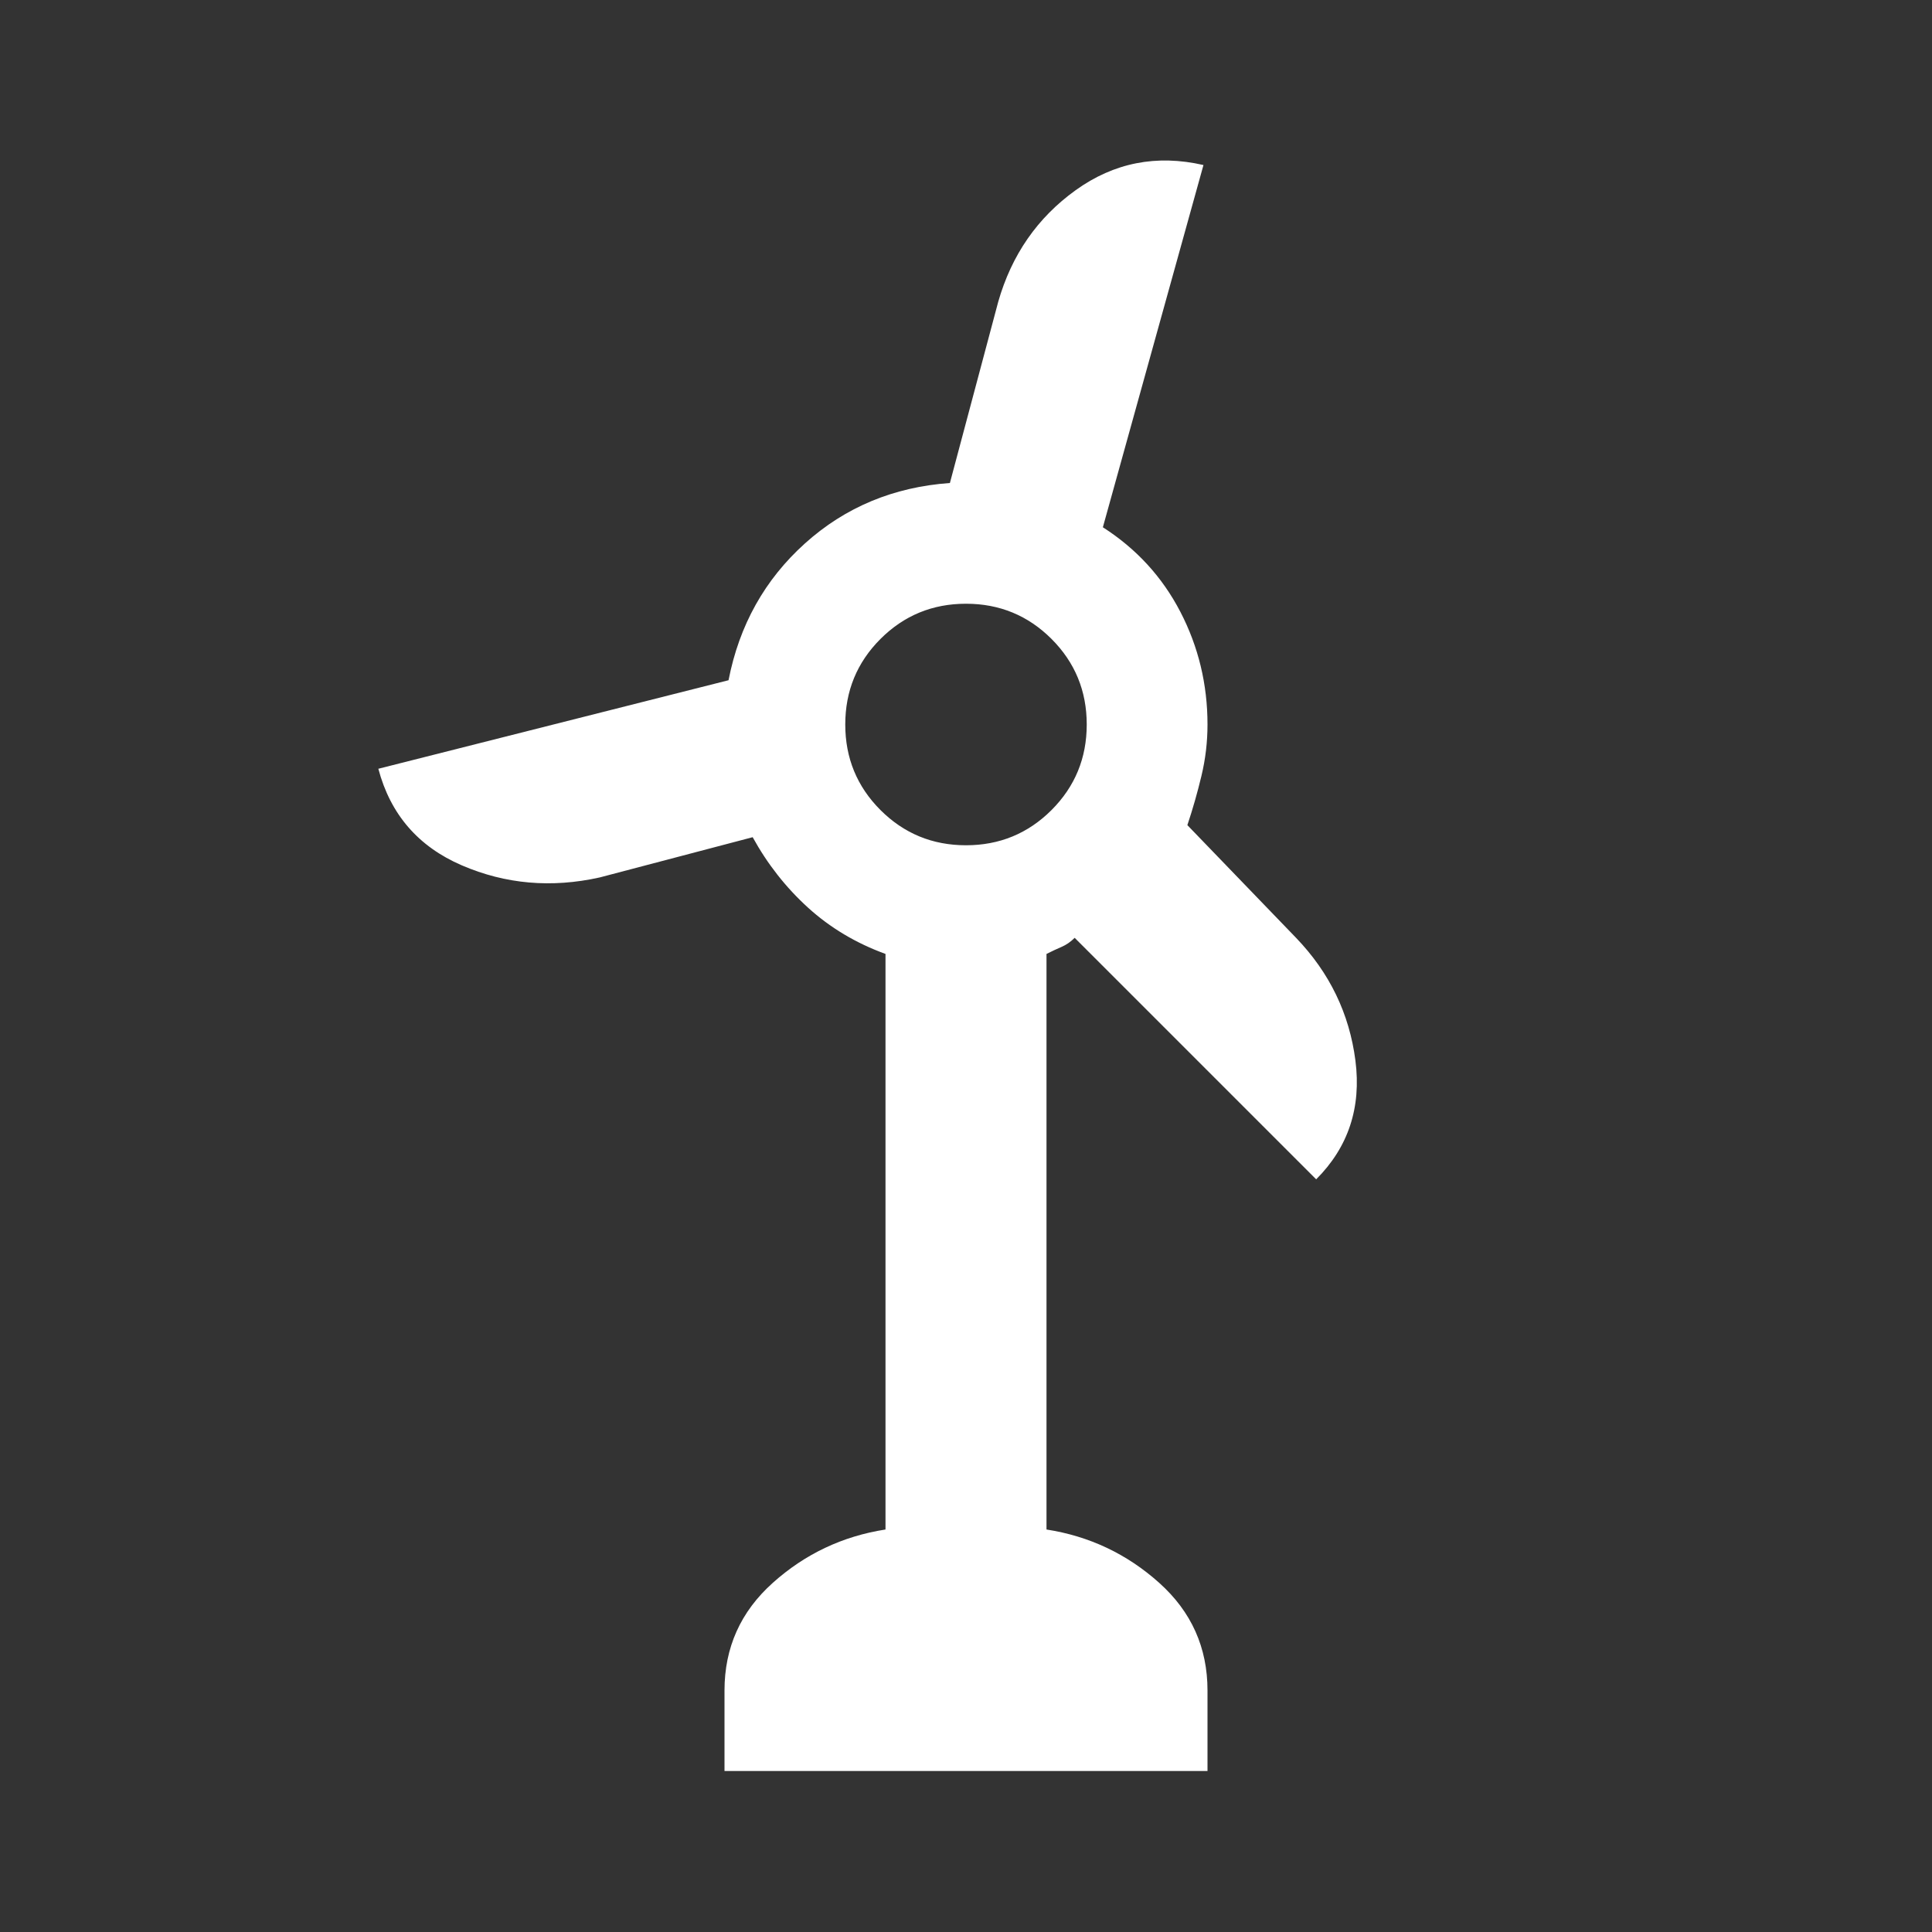 <svg width="69" height="69" viewBox="0 0 69 69" fill="none" xmlns="http://www.w3.org/2000/svg">
<rect x="0" y="0" width="69" height="69" fill="#333333" stroke="none"/>
<mask id="mask0_2035_736" style="mask-type:alpha" maskUnits="userSpaceOnUse" x="0" y="0" width="69" height="69">
<rect width="69" height="69" fill="#D9D9D9"/>
</mask>
<g mask="url(#mask0_2035_736)">
<path d="M25.875 63.25V60.375C25.875 58.842 26.45 57.56 27.6 56.53C28.75 55.499 30.092 54.864 31.625 54.625V34.069C30.571 33.685 29.648 33.134 28.858 32.416C28.067 31.697 27.408 30.858 26.881 29.9L21.419 31.337C19.694 31.721 18.053 31.577 16.495 30.906C14.938 30.235 13.944 29.085 13.512 27.456L26.019 24.294C26.402 22.329 27.312 20.7 28.75 19.406C30.188 18.113 31.913 17.394 33.925 17.25L35.65 10.781C36.129 9.104 37.051 7.774 38.417 6.792C39.783 5.81 41.304 5.51 42.981 5.894L39.388 18.831C40.585 19.598 41.508 20.604 42.155 21.85C42.801 23.096 43.125 24.438 43.125 25.875C43.125 26.498 43.053 27.109 42.909 27.708C42.766 28.307 42.598 28.894 42.406 29.469L46.288 33.494C47.485 34.739 48.192 36.201 48.408 37.878C48.623 39.555 48.156 40.969 47.006 42.119L38.381 33.494C38.237 33.638 38.082 33.745 37.914 33.817C37.746 33.889 37.567 33.973 37.375 34.069V54.625C38.908 54.864 40.25 55.499 41.4 56.53C42.55 57.56 43.125 58.842 43.125 60.375V63.25H25.875ZM34.5 30.188C35.698 30.188 36.716 29.768 37.555 28.93C38.393 28.091 38.812 27.073 38.812 25.875C38.812 24.677 38.393 23.659 37.555 22.82C36.716 21.982 35.698 21.562 34.5 21.562C33.302 21.562 32.284 21.982 31.445 22.82C30.607 23.659 30.188 24.677 30.188 25.875C30.188 27.073 30.607 28.091 31.445 28.93C32.284 29.768 33.302 30.188 34.5 30.188Z" fill="white"/>
</g>
</svg>
